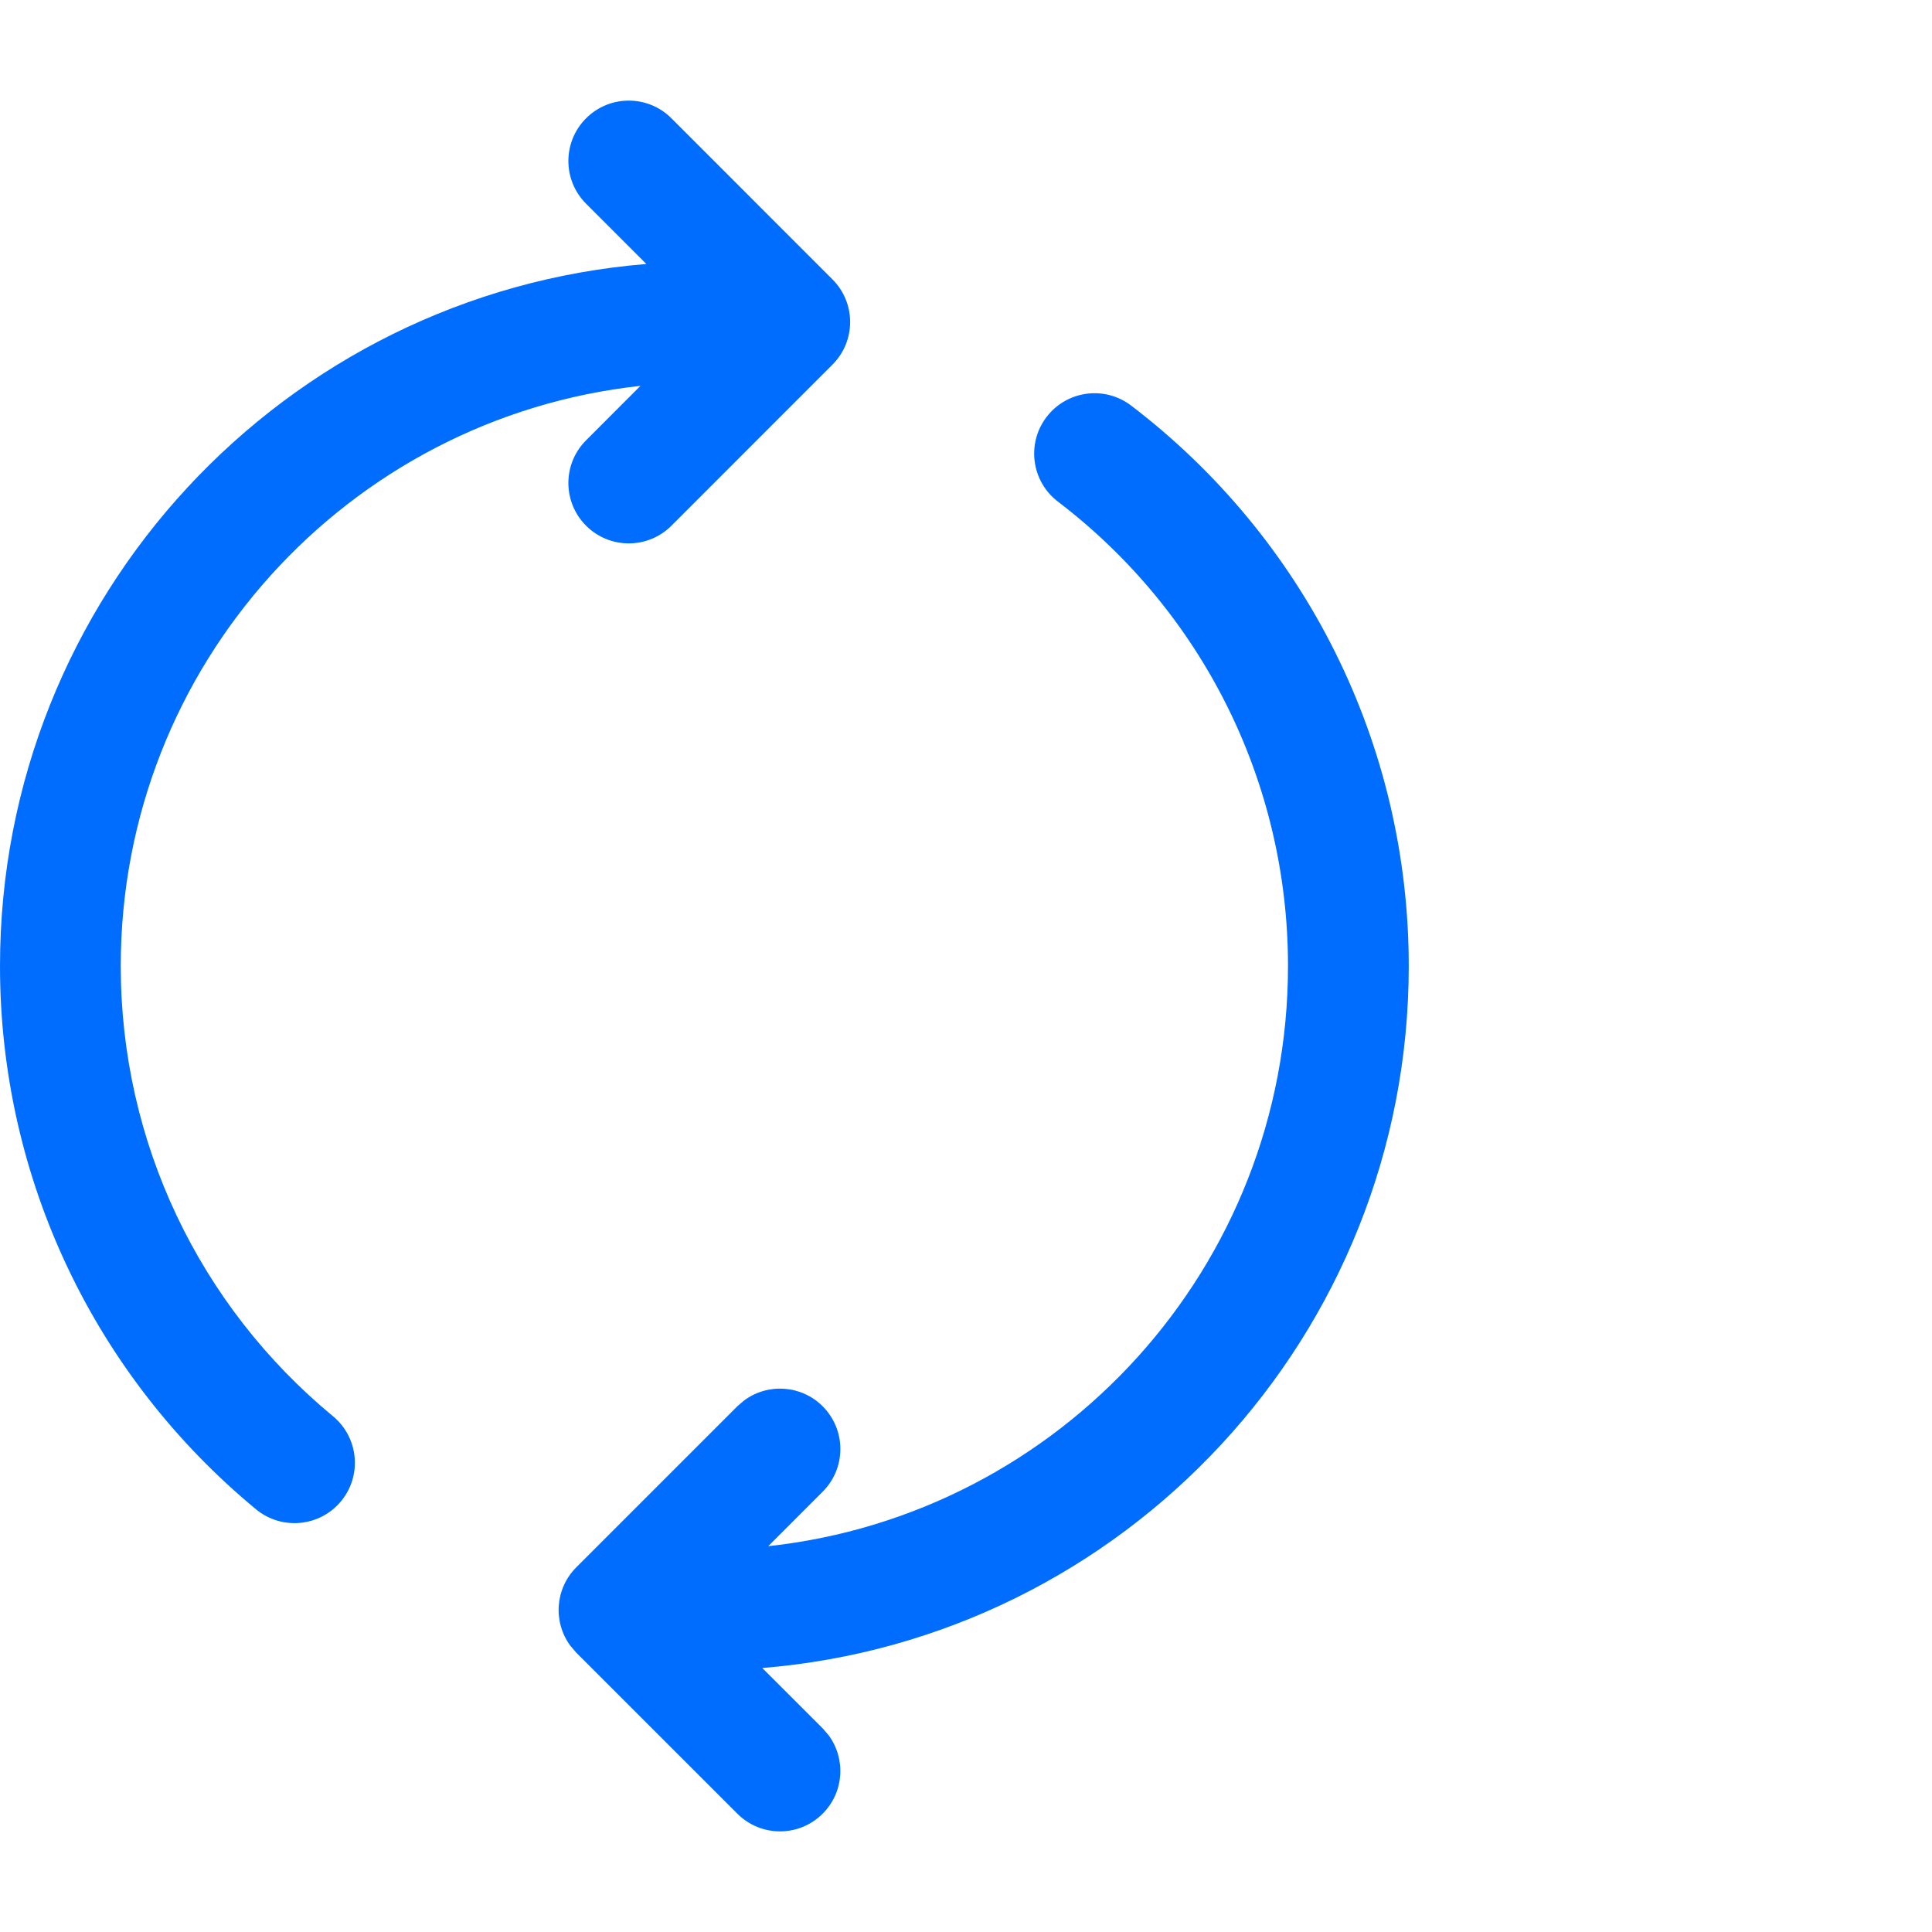<?xml version="1.0" encoding="utf-8"?>
<svg width="36" height="36" viewBox="0 0 36 36" fill="none" xmlns="http://www.w3.org/2000/svg">
<path d="M19.501 7.77C19.124 8.264 19.219 8.97 19.713 9.347C22.396 11.393 24 14.562 24 18C24 23.604 19.761 28.218 14.315 28.811L15.329 27.796C15.769 27.356 15.769 26.644 15.329 26.204C14.93 25.805 14.305 25.769 13.865 26.096L13.739 26.204L10.739 29.204C10.339 29.604 10.303 30.229 10.63 30.669L10.739 30.796L13.739 33.795C14.178 34.235 14.89 34.235 15.329 33.795C15.729 33.396 15.765 32.771 15.438 32.331L15.329 32.205L14.204 31.081C20.948 30.532 26.25 24.885 26.25 18C26.25 13.853 24.312 10.025 21.078 7.558C20.584 7.181 19.878 7.276 19.501 7.77ZM10.921 2.204C10.481 2.644 10.481 3.356 10.921 3.796L12.044 4.919C5.301 5.468 0 11.115 0 18C0 21.967 1.772 25.646 4.771 28.124C5.25 28.519 5.959 28.452 6.355 27.973C6.751 27.494 6.683 26.785 6.204 26.389C3.717 24.334 2.25 21.288 2.25 18C2.25 12.396 6.488 7.783 11.934 7.19L10.921 8.204C10.481 8.644 10.481 9.356 10.921 9.796C11.36 10.235 12.072 10.235 12.511 9.796L15.511 6.795C15.951 6.356 15.951 5.644 15.511 5.205L12.511 2.204C12.072 1.765 11.36 1.765 10.921 2.204Z" fill="#006DFF"/>
</svg>
